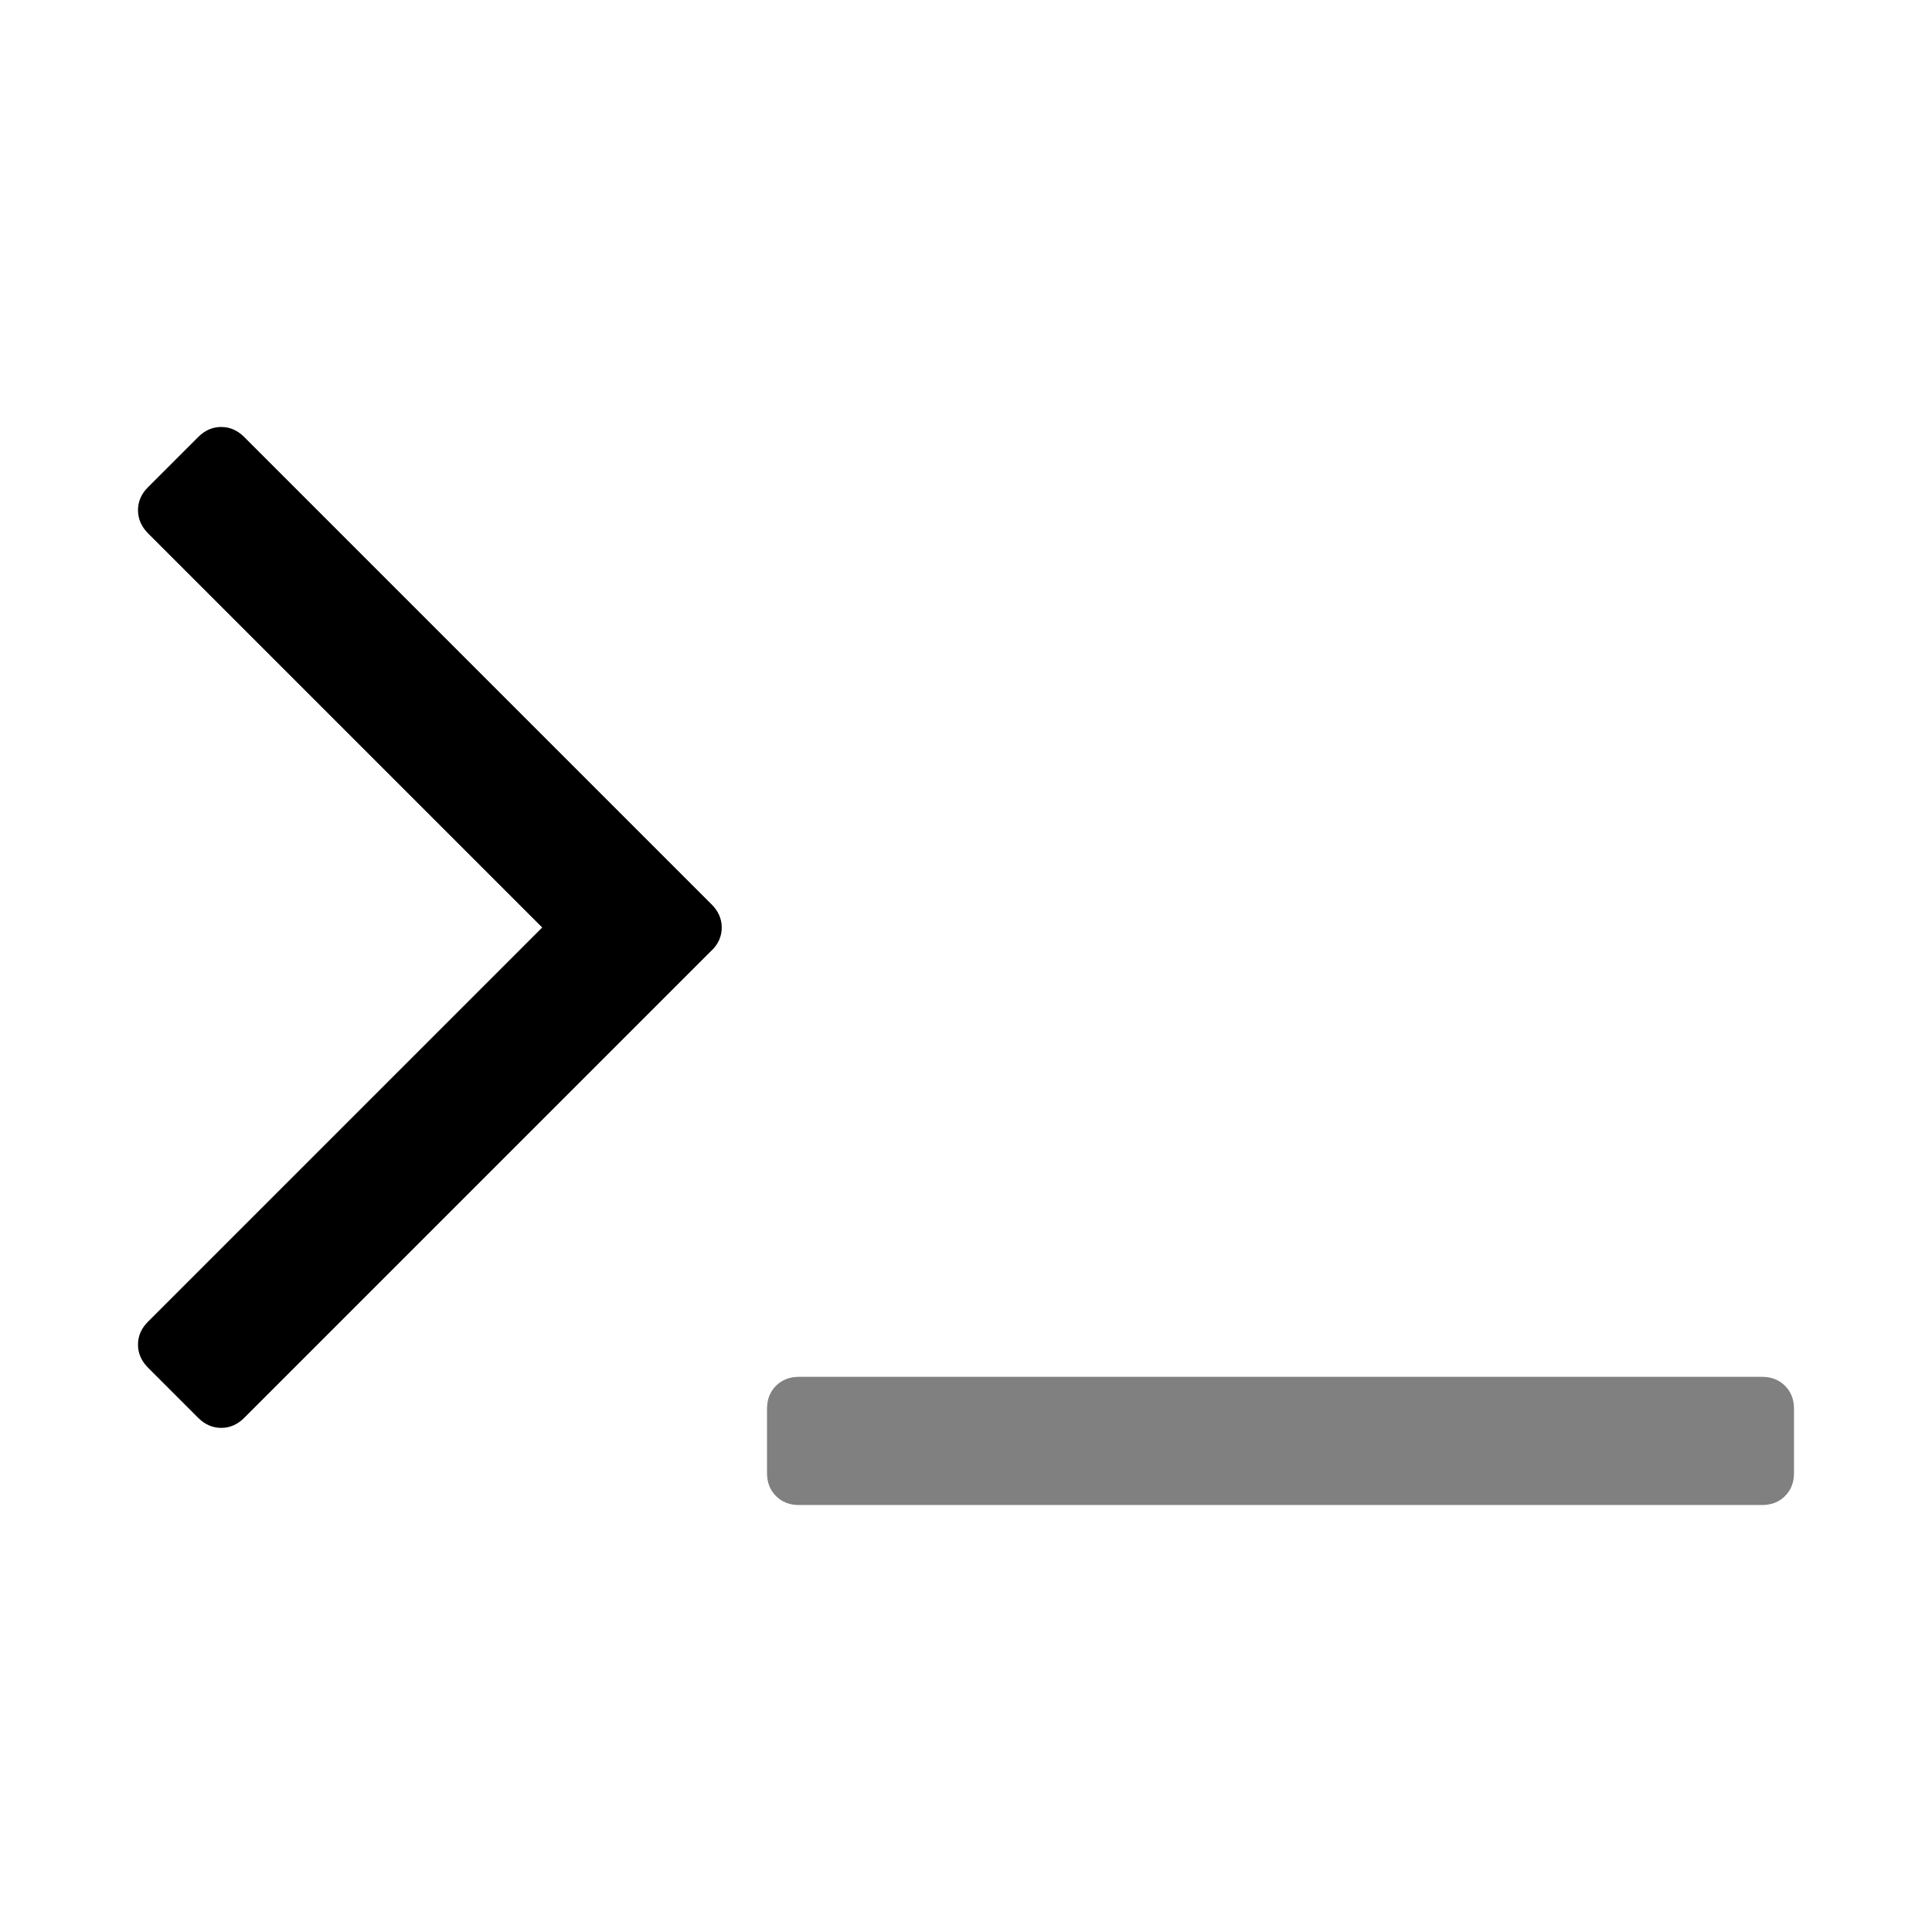 <?xml version="1.0" encoding="utf-8"?><!-- Скачано с сайта svg4.ru / Downloaded from svg4.ru -->
<svg fill="#000000" width="800px" height="800px" viewBox="0 0 14 14" role="img" focusable="false" aria-hidden="true" xmlns="http://www.w3.org/2000/svg"><path d="M5.157 6.887l-3.387 3.387q-.073.073-.167.073-.094 0-.167-.073l-.363-.363Q1 9.838 1 9.744q0-.095.073-.167l2.856-2.856-2.856-2.856Q1 3.791 1 3.697q0-.095.073-.167l.363-.363q.073-.073.167-.073.094 0 .167.073l3.387 3.387q.073.073.073.167 0 .095-.073.167z"/><path fill="gray" d="M13 10.209v.465q0 .102-.065.167-.065.065-.167.065h-6.978q-.102 0-.167-.065-.065-.065-.065-.167v-.465q0-.102.065-.167.065-.065.167-.065h6.978q.102 0 .167.065.065.065.065.167z"/></svg>